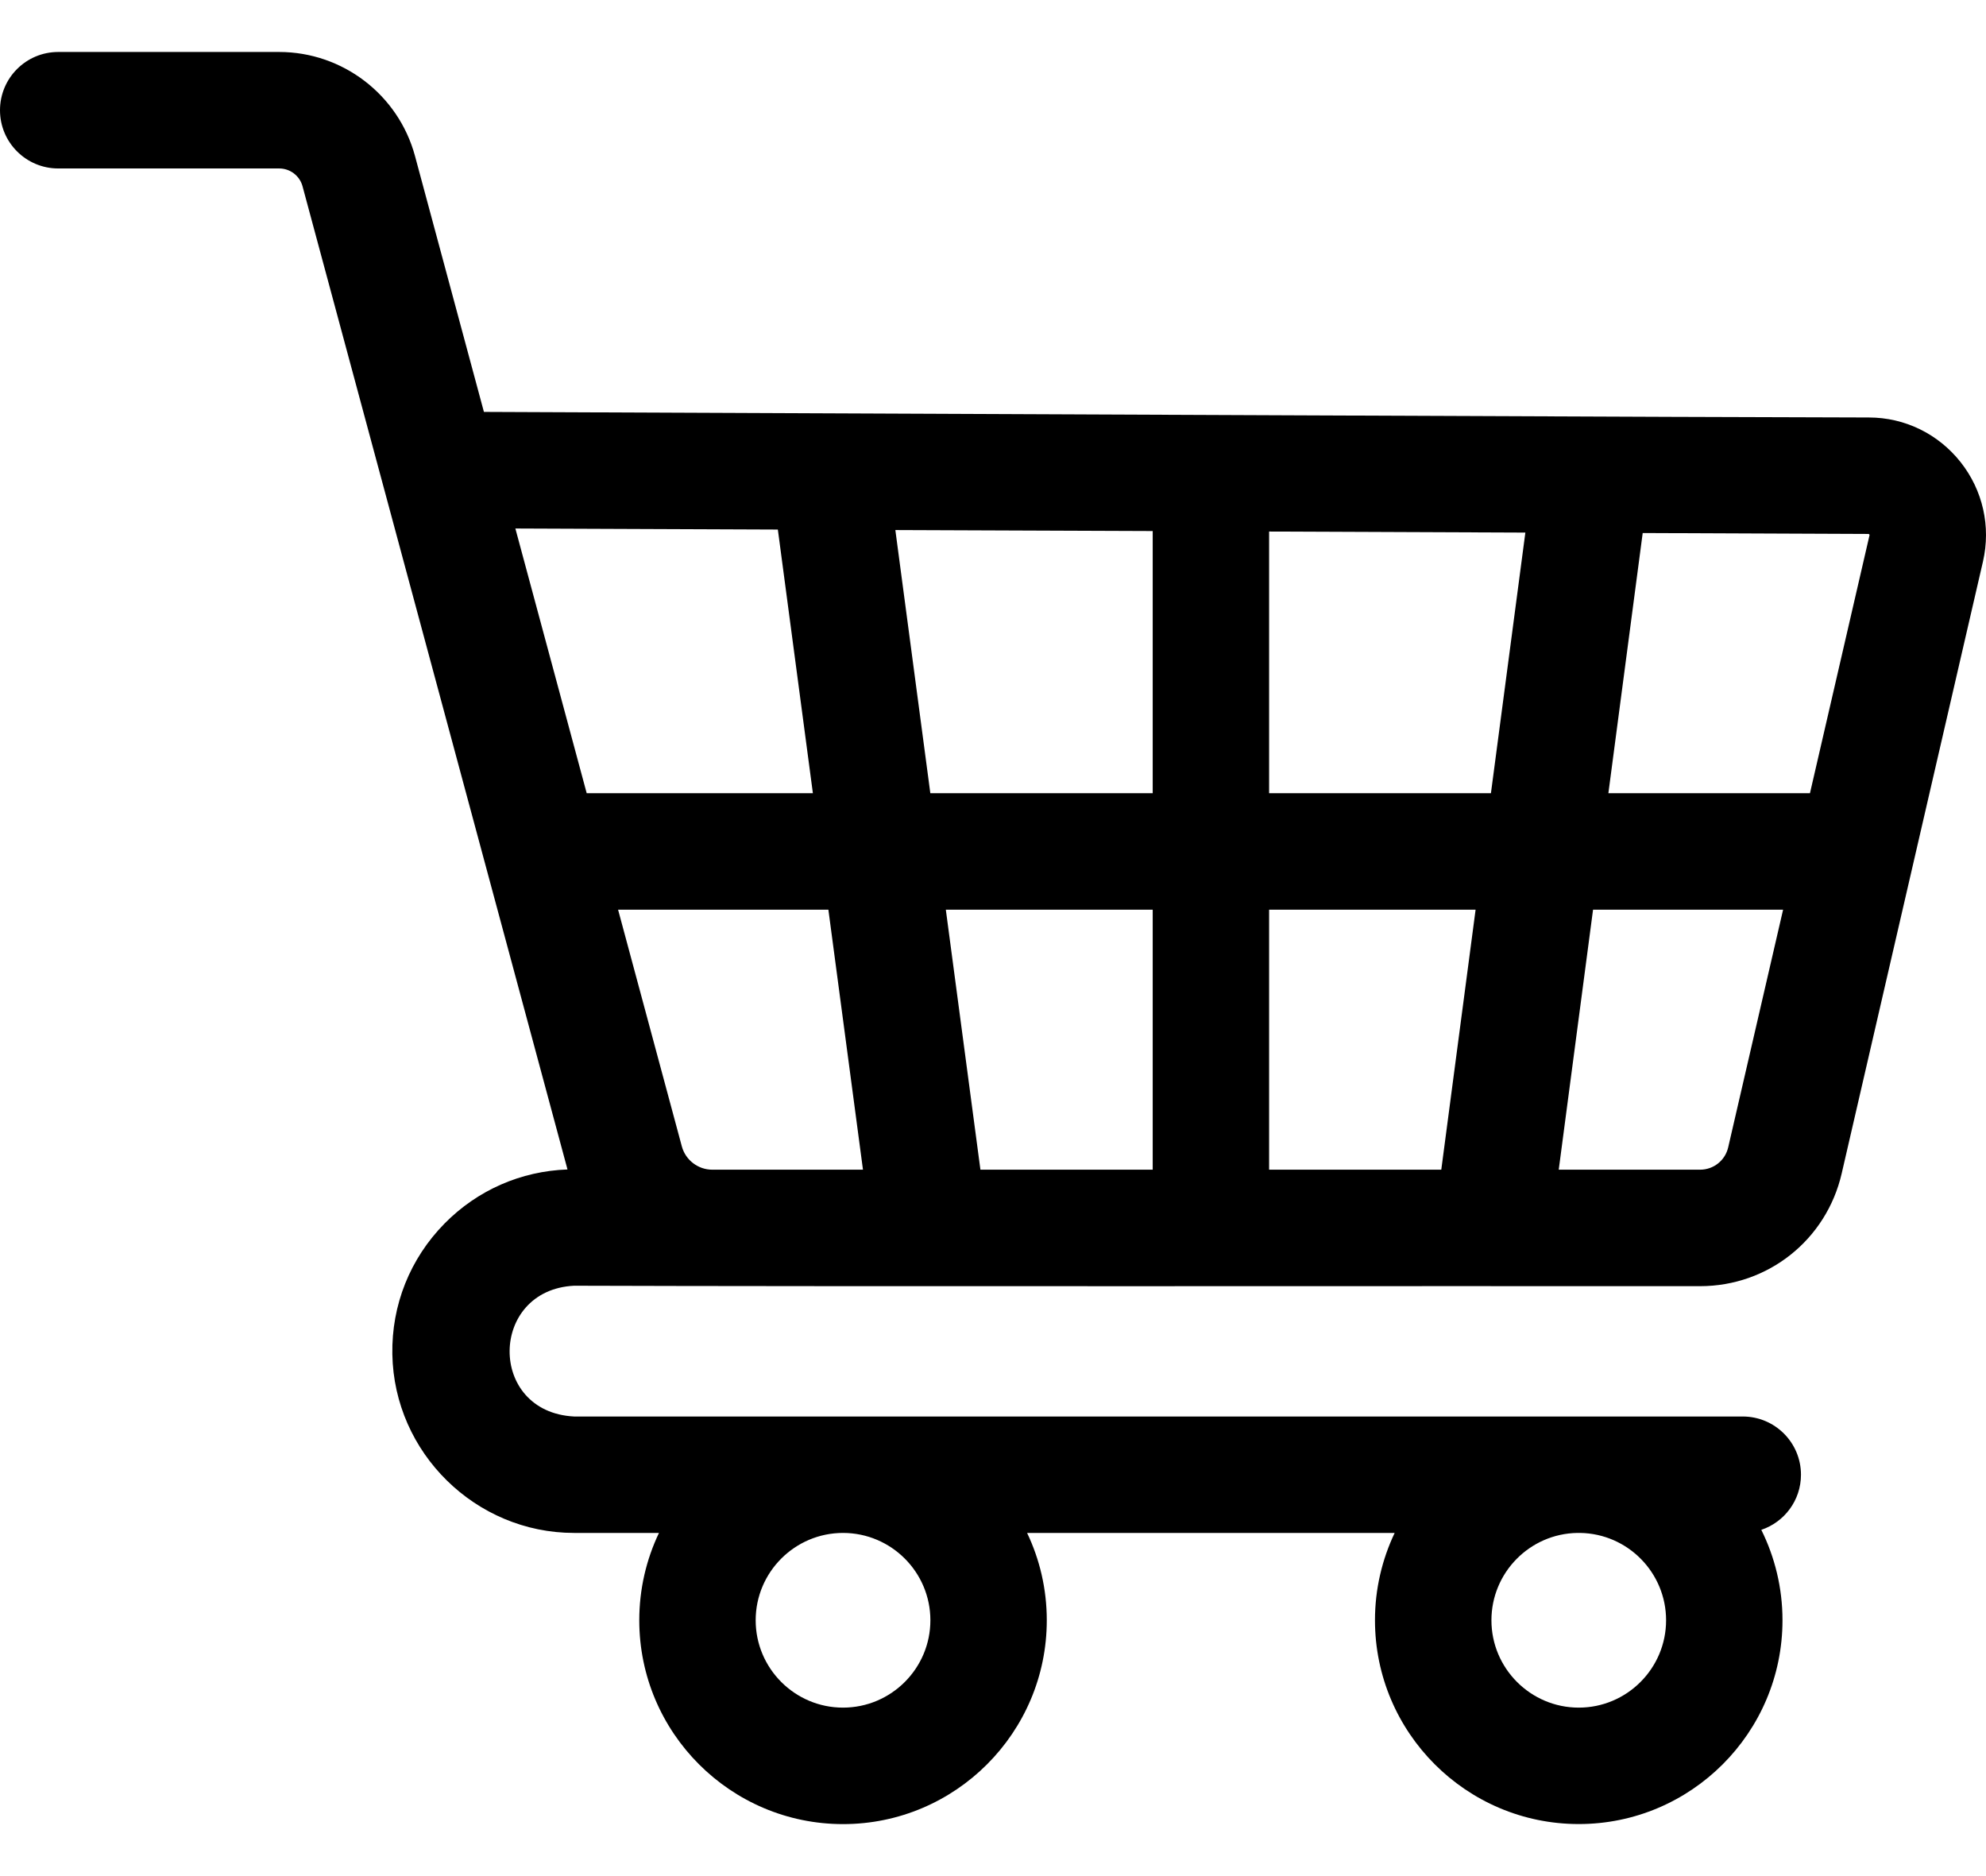 <svg width="36" height="34" viewBox="0 0 36 34" fill="none" xmlns="http://www.w3.org/2000/svg">
<path d="M10.406 25.671C8.834 25.59 8.863 23.378 10.406 23.301C14.778 23.317 26.307 23.305 30.817 23.309C32.051 23.309 33.106 22.469 33.384 21.267L35.945 10.177C36.091 9.542 35.943 8.885 35.539 8.374C35.134 7.863 34.528 7.566 33.877 7.566C32.062 7.566 16.661 7.497 8.772 7.465L7.522 2.825C7.222 1.717 6.21 0.942 5.061 0.942H1.055C0.472 0.942 0 1.415 0 1.998C0 2.58 0.472 3.053 1.055 3.053H5.061C5.259 3.053 5.433 3.186 5.484 3.376L10.287 21.194C9.442 21.224 8.656 21.568 8.059 22.173C7.433 22.809 7.096 23.651 7.112 24.543C7.143 26.329 8.621 27.781 10.406 27.781H11.945C11.716 28.261 11.588 28.798 11.588 29.364C11.588 31.401 13.245 33.058 15.282 33.058C17.318 33.058 18.975 31.401 18.975 29.364C18.975 28.798 18.847 28.261 18.618 27.781H25.281C25.053 28.261 24.924 28.797 24.924 29.363C24.924 31.4 26.581 33.057 28.618 33.057C30.654 33.057 32.311 31.4 32.311 29.363C32.311 28.776 32.172 28.219 31.927 27.725C32.345 27.585 32.646 27.191 32.646 26.726C32.646 26.143 32.173 25.671 31.59 25.671H10.406ZM16.865 29.364C16.865 30.237 16.154 30.947 15.281 30.947C14.409 30.947 13.698 30.237 13.698 29.364C13.698 28.492 14.408 27.782 15.28 27.781H15.283C16.155 27.782 16.865 28.492 16.865 29.364ZM28.618 30.947C27.745 30.947 27.035 30.236 27.035 29.364C27.035 28.499 27.731 27.795 28.592 27.781H28.644C29.505 27.795 30.201 28.499 30.201 29.364C30.201 30.236 29.491 30.947 28.618 30.947ZM33.884 9.685C33.891 9.692 33.89 9.696 33.888 9.702L32.809 14.375H29.155L29.777 9.66L33.868 9.677C33.874 9.677 33.878 9.677 33.884 9.685ZM23.005 21.198V16.486H26.748L26.126 21.198H23.005ZM17.772 21.198L17.145 16.486H20.895V21.198H17.772ZM12.914 21.198H12.911C12.654 21.198 12.427 21.024 12.36 20.777L11.204 16.486H15.016L15.643 21.198H12.914ZM16.864 14.375L16.23 9.606L20.895 9.624V14.375H16.864ZM23.005 14.375V9.633L27.65 9.652L27.026 14.375H23.005ZM14.1 9.597L14.735 14.375H10.635L9.342 9.578L14.1 9.597ZM30.817 21.198H28.255L28.877 16.486H32.322L31.327 20.792C31.272 21.031 31.062 21.198 30.817 21.198Z" fill="black"/>
</svg>
